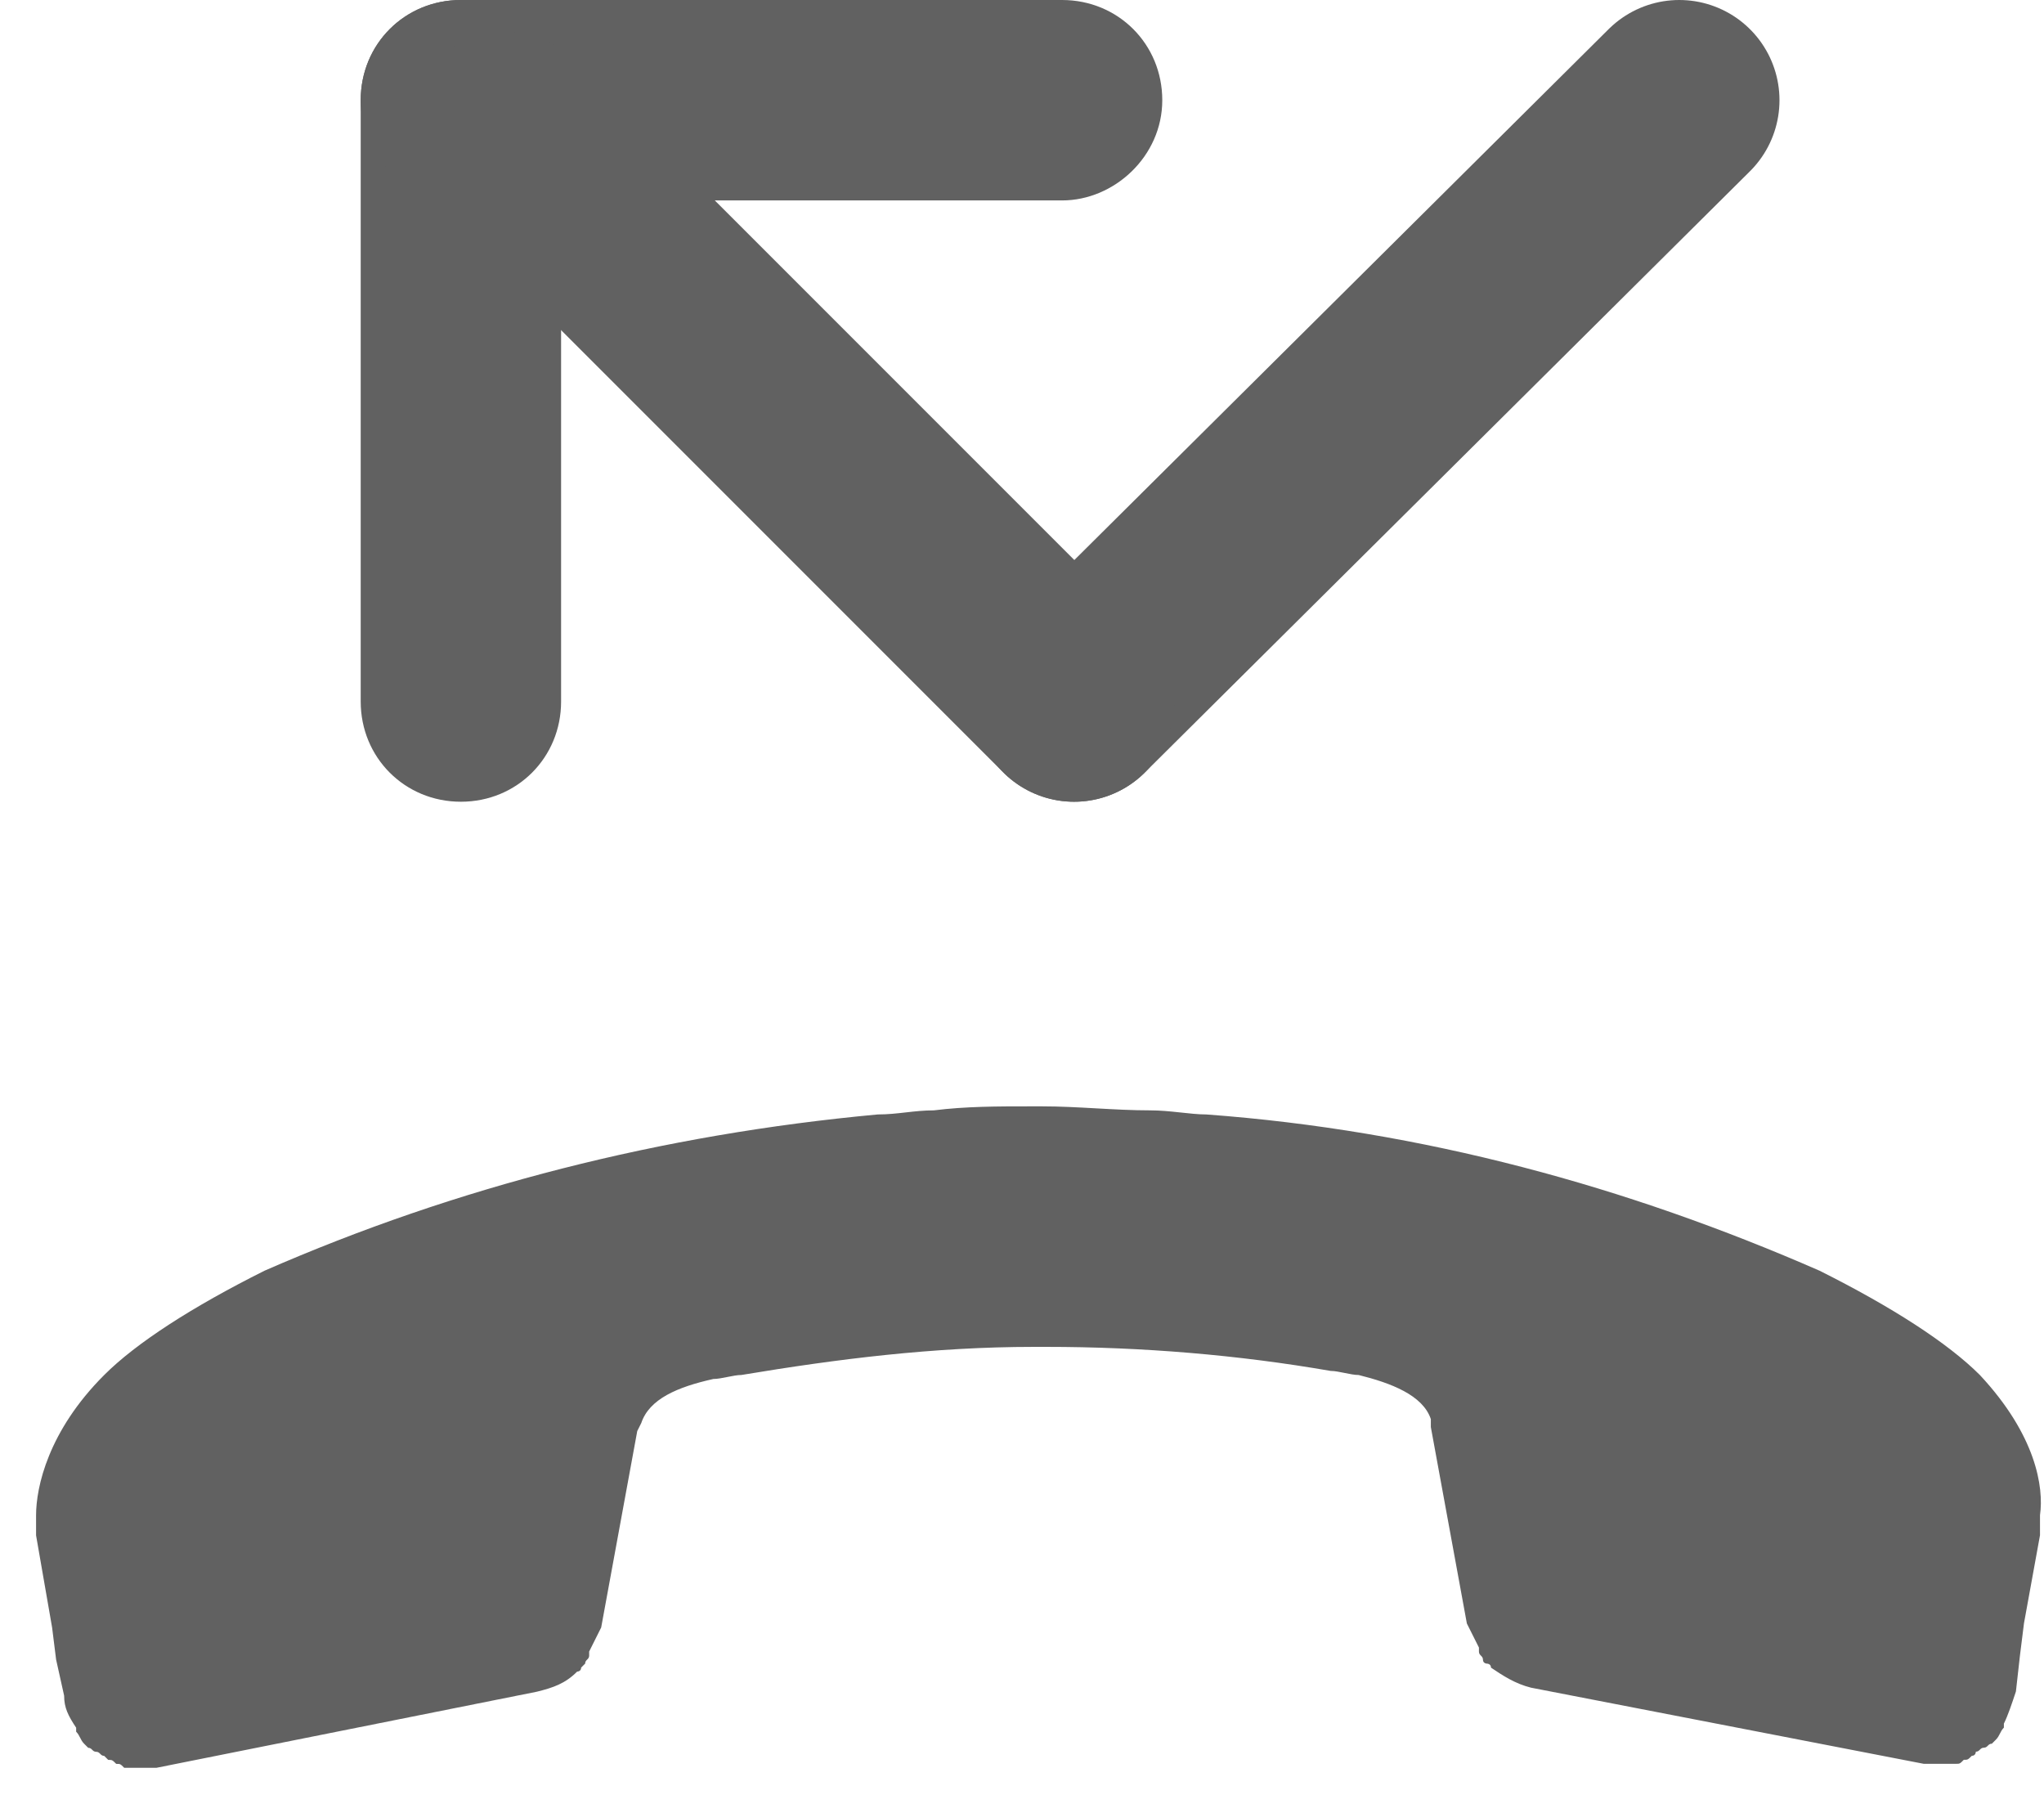 <?xml version="1.0" encoding="utf-8"?>
<!-- Generator: Adobe Illustrator 15.1.0, SVG Export Plug-In . SVG Version: 6.00 Build 0)  -->
<!DOCTYPE svg PUBLIC "-//W3C//DTD SVG 1.1//EN" "http://www.w3.org/Graphics/SVG/1.1/DTD/svg11.dtd">
<svg version="1.1" id="图层_1" xmlns="http://www.w3.org/2000/svg" xmlns:xlink="http://www.w3.org/1999/xlink" x="0px" y="0px"
	 width="51px" height="45px" viewBox="0 0 51 45" enable-background="new 0 0 51 45" xml:space="preserve">
<title>ic_statusbar_missedcall</title>
<desc>Created with Sketch.</desc>
<g id="页面1">
	<g id="ic_statusbar_missedcall">
		<path id="路径" fill="#616161" d="M49.4,34.301c-0.801-0.801-2.2-1.701-4-2.602c-4.801-2.1-9.9-3.5-15.301-3.898
			c-0.399,0-0.899-0.102-1.399-0.102c-0.9,0-1.8-0.1-2.7-0.1c-0.1,0-0.2,0-0.3,0l0,0c-0.8,0-1.6,0-2.4,0.1
			c-0.5,0-0.9,0.102-1.4,0.102c-5.4,0.5-10.5,1.799-15.3,3.898c-1.8,0.9-3.2,1.801-4,2.602c-1.4,1.398-1.7,2.799-1.7,3.5v0.1
			c0,0.299,0,0.4,0,0.4L1.3,40.6L1.4,41.4l0.2,0.9c0,0.299,0.1,0.5,0.3,0.799c0,0,0,0,0,0.1C2,43.301,2,43.4,2.1,43.5l0.1,0.1
			c0.1,0,0.1,0.1,0.2,0.1s0.1,0.102,0.2,0.102l0.1,0.1c0.1,0,0.1,0,0.2,0.1C3,44,3,44,3.1,44.1c0.1,0,0.1,0,0.2,0c0.1,0,0.1,0,0.2,0
			s0.1,0,0.2,0c0.1,0,0.1,0,0.2,0l0,0l0,0l9.5-1.9c0.4-0.1,0.7-0.199,1-0.5c0,0,0.1,0,0.1-0.1l0.1-0.1c0-0.1,0.1-0.1,0.1-0.199
			v-0.102c0.1-0.199,0.2-0.398,0.3-0.6l0.9-4.9L16,35.5c0.2-0.6,0.9-0.9,1.8-1.1c0.2,0,0.5-0.1,0.7-0.1c2.4-0.4,4.8-0.701,7.3-0.701
			c0.1,0,0.2,0,0.3,0l0,0c2.4,0,4.801,0.201,7.101,0.6c0.2,0,0.5,0.102,0.7,0.102c0.8,0.199,1.6,0.5,1.8,1.1V35.6l0.899,4.9
			c0.101,0.199,0.2,0.4,0.301,0.6v0.1c0,0.102,0.1,0.102,0.1,0.201s0.1,0.1,0.1,0.1s0.101,0,0.101,0.1c0.3,0.201,0.6,0.4,1,0.5
			L48,44l0,0l0,0c0.1,0,0.1,0,0.2,0c0.1,0,0.1,0,0.2,0c0.1,0,0.1,0,0.199,0c0.101,0,0.101,0,0.2,0c0.101,0,0.101,0,0.2-0.1
			c0.1,0,0.1,0,0.2-0.1c0.1,0,0.1-0.102,0.1-0.102c0.101,0,0.101-0.1,0.2-0.1s0.1-0.1,0.2-0.1l0.1-0.1
			c0.101-0.1,0.101-0.201,0.2-0.301c0,0,0,0,0-0.1c0.1-0.199,0.2-0.5,0.3-0.801l0.101-0.898l0.1-0.801l0.4-2.199c0,0,0-0.201,0-0.4
			v-0.1C51,37.1,50.8,35.801,49.4,34.301z"/>
		<g id="编组" transform="translate(9, 0)">
			<g id="路径_1_">
				<path fill="#616161" d="M2.5,20C1.1,20,0,18.9,0,17.5v-15C0,1.1,1.1,0,2.5,0S5,1.1,5,2.5v15C5,18.9,3.9,20,2.5,20z"/>
				<path fill="#616161" d="M17.5,5h-15C1.1,5,0,3.9,0,2.5S1.1,0,2.5,0h15C18.9,0,20,1.1,20,2.5S18.8,5,17.5,5z"/>
			</g>
			<g id="路径_2_" transform="translate(3, 2)">
				<path fill="none" stroke="#616161" stroke-width="5" stroke-linecap="round" d="M14.8,15.5L29.9,0.5"/>
				<path fill="none" stroke="#616161" stroke-width="5" stroke-linecap="round" d="M14.8,15.5L0.6,1.3"/>
			</g>
		</g>
	</g>
</g>
</svg>
